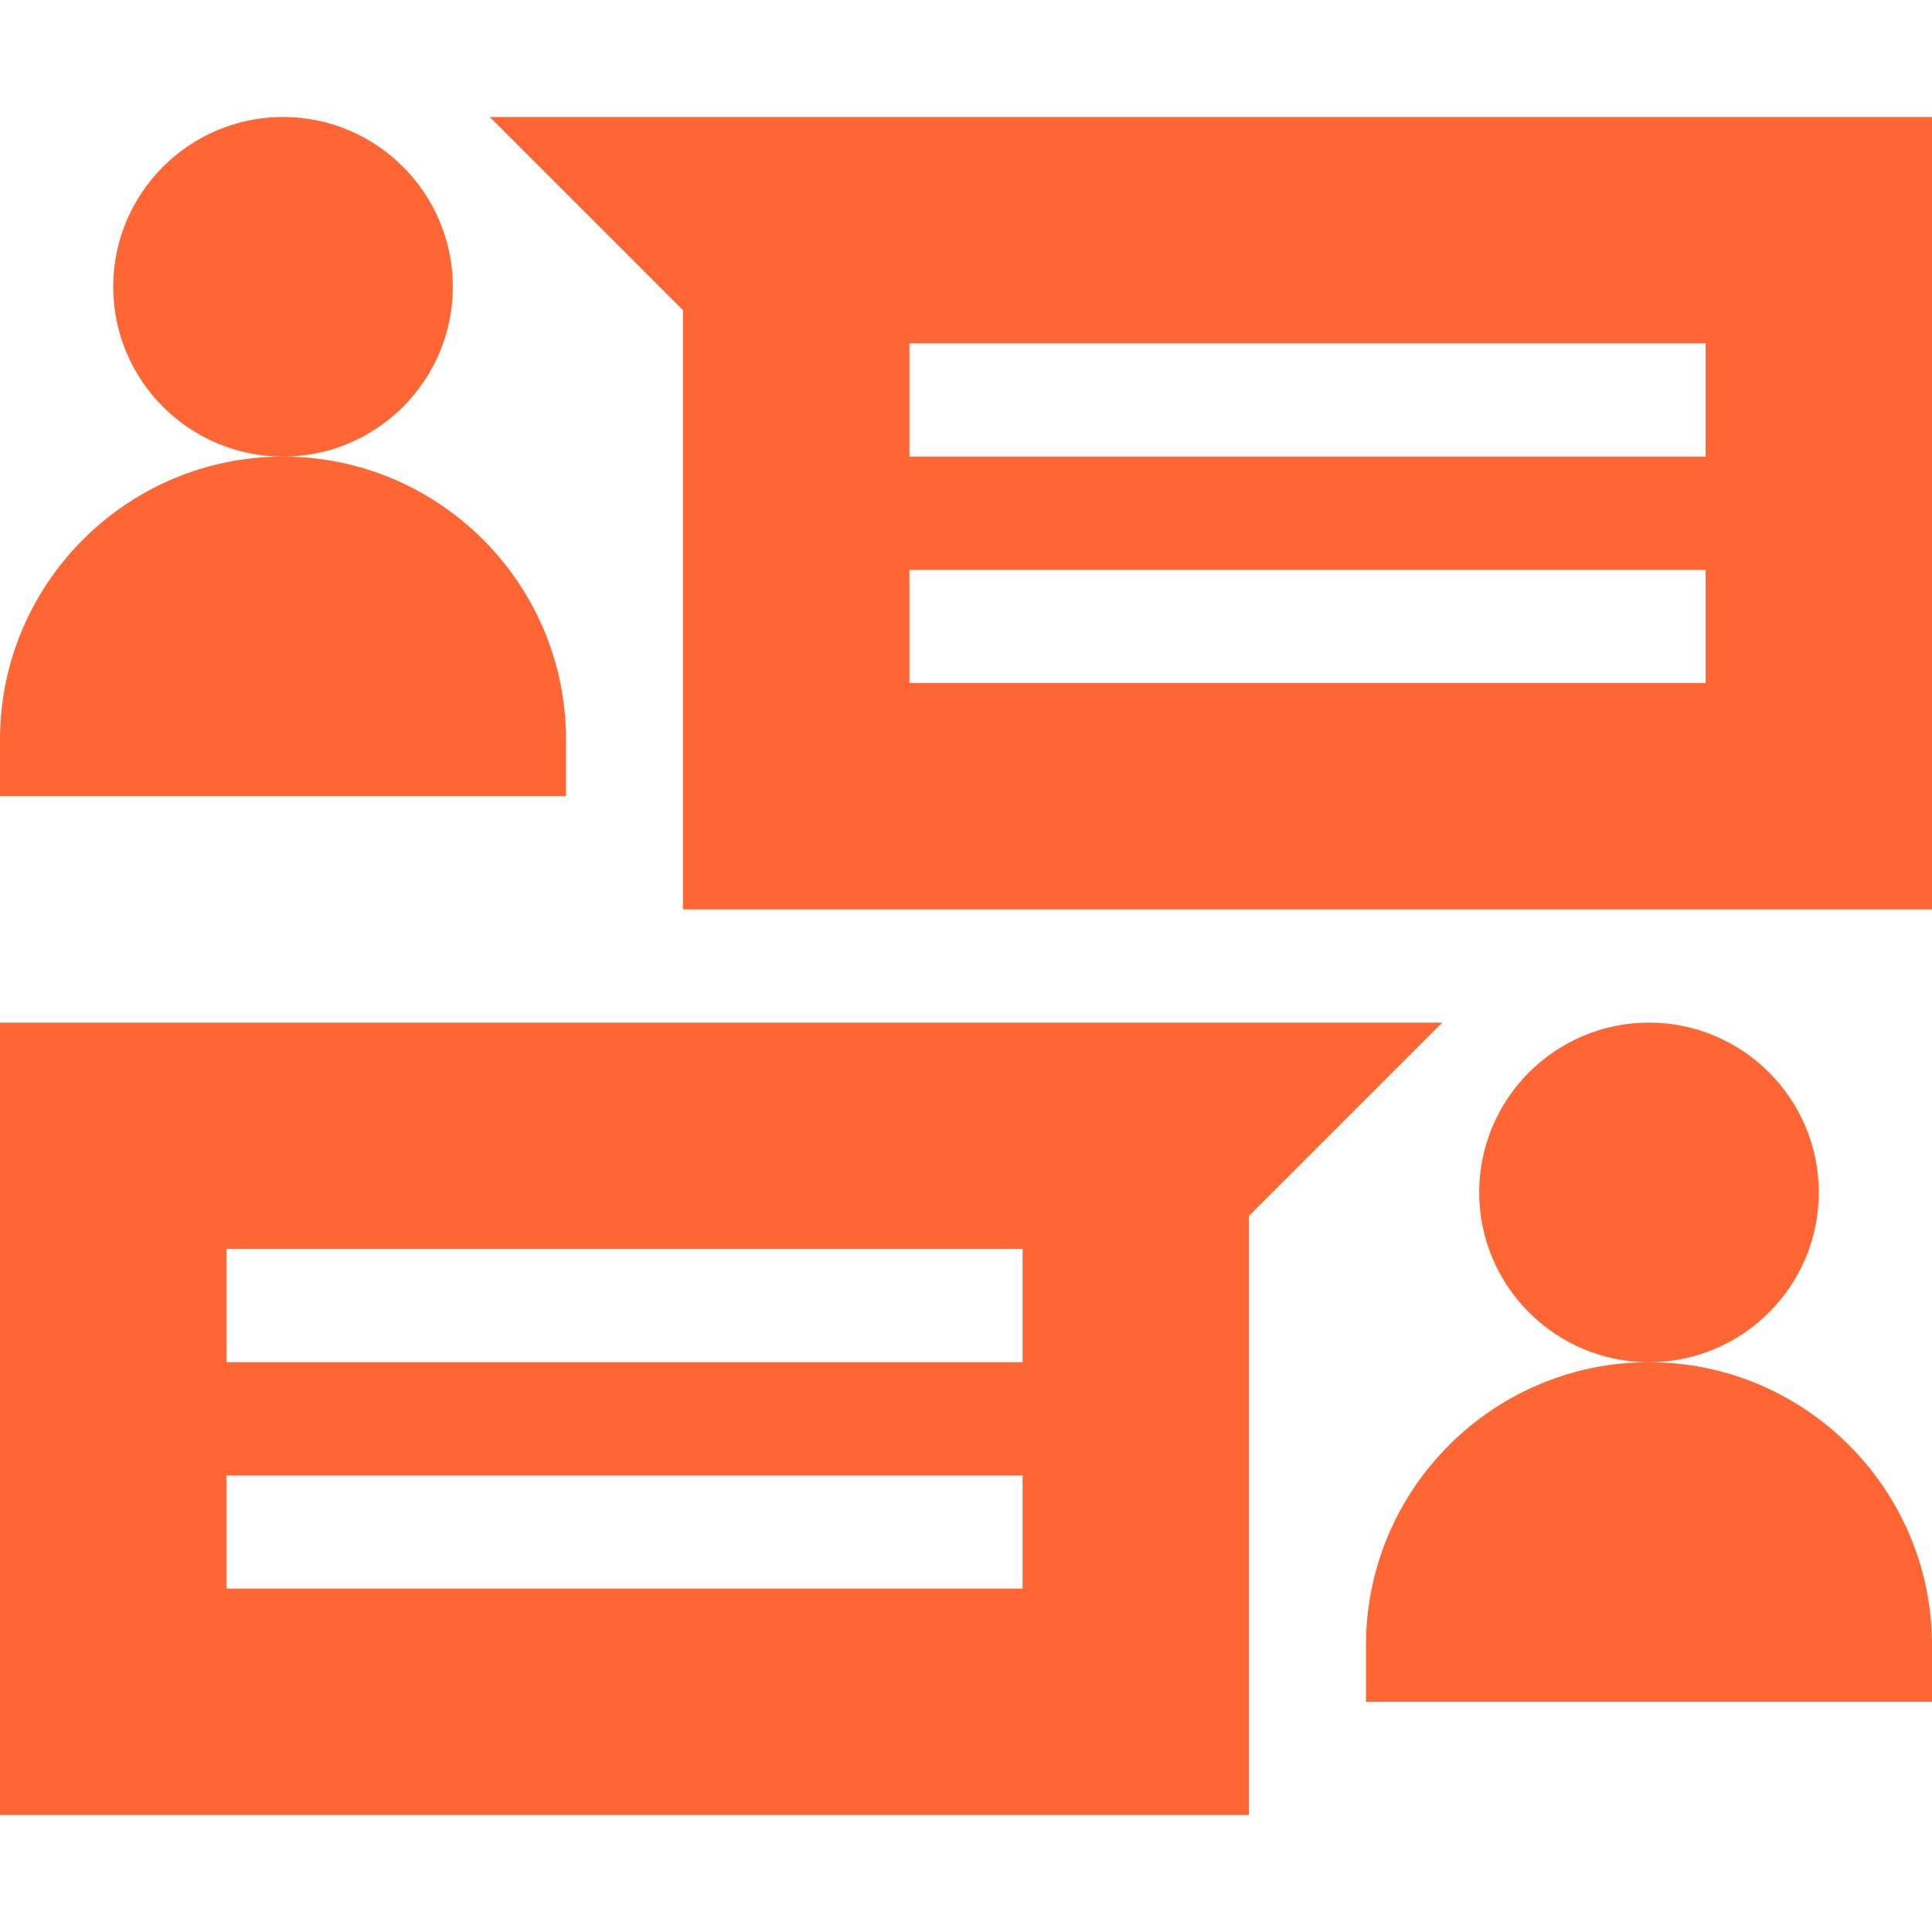 <?xml version="1.0" encoding="UTF-8"?>
<svg xmlns="http://www.w3.org/2000/svg" xmlns:xlink="http://www.w3.org/1999/xlink" version="1.1" width="512" height="512" x="0" y="0" viewBox="0 0 512 512" style="enable-background:new 0 0 512 512" xml:space="preserve" class="">
  <g>
    <path d="M75 121c-24.814 0-45-20.186-45-45s20.186-45 45-45 45 20.186 45 45-20.186 45-45 45zM150 211H0v-15c0-41.353 33.647-75 75-75s75 33.647 75 75zM437 361c-24.814 0-45-20.186-45-45s20.186-45 45-45 45 20.186 45 45-20.186 45-45 45zM512 451H362v-15c0-41.353 33.647-75 75-75s75 33.647 75 75zM0 271v210h331V322.211L382.211 271zm271 150H60v-30h211zm0-60H60v-30h211zM129.789 31 181 82.211V241h331V31zM452 181H241v-30h211zm0-60H241V91h211z" fill="#FF6633" opacity="1" data-original="#000000" class=""></path>
  </g>
</svg>
